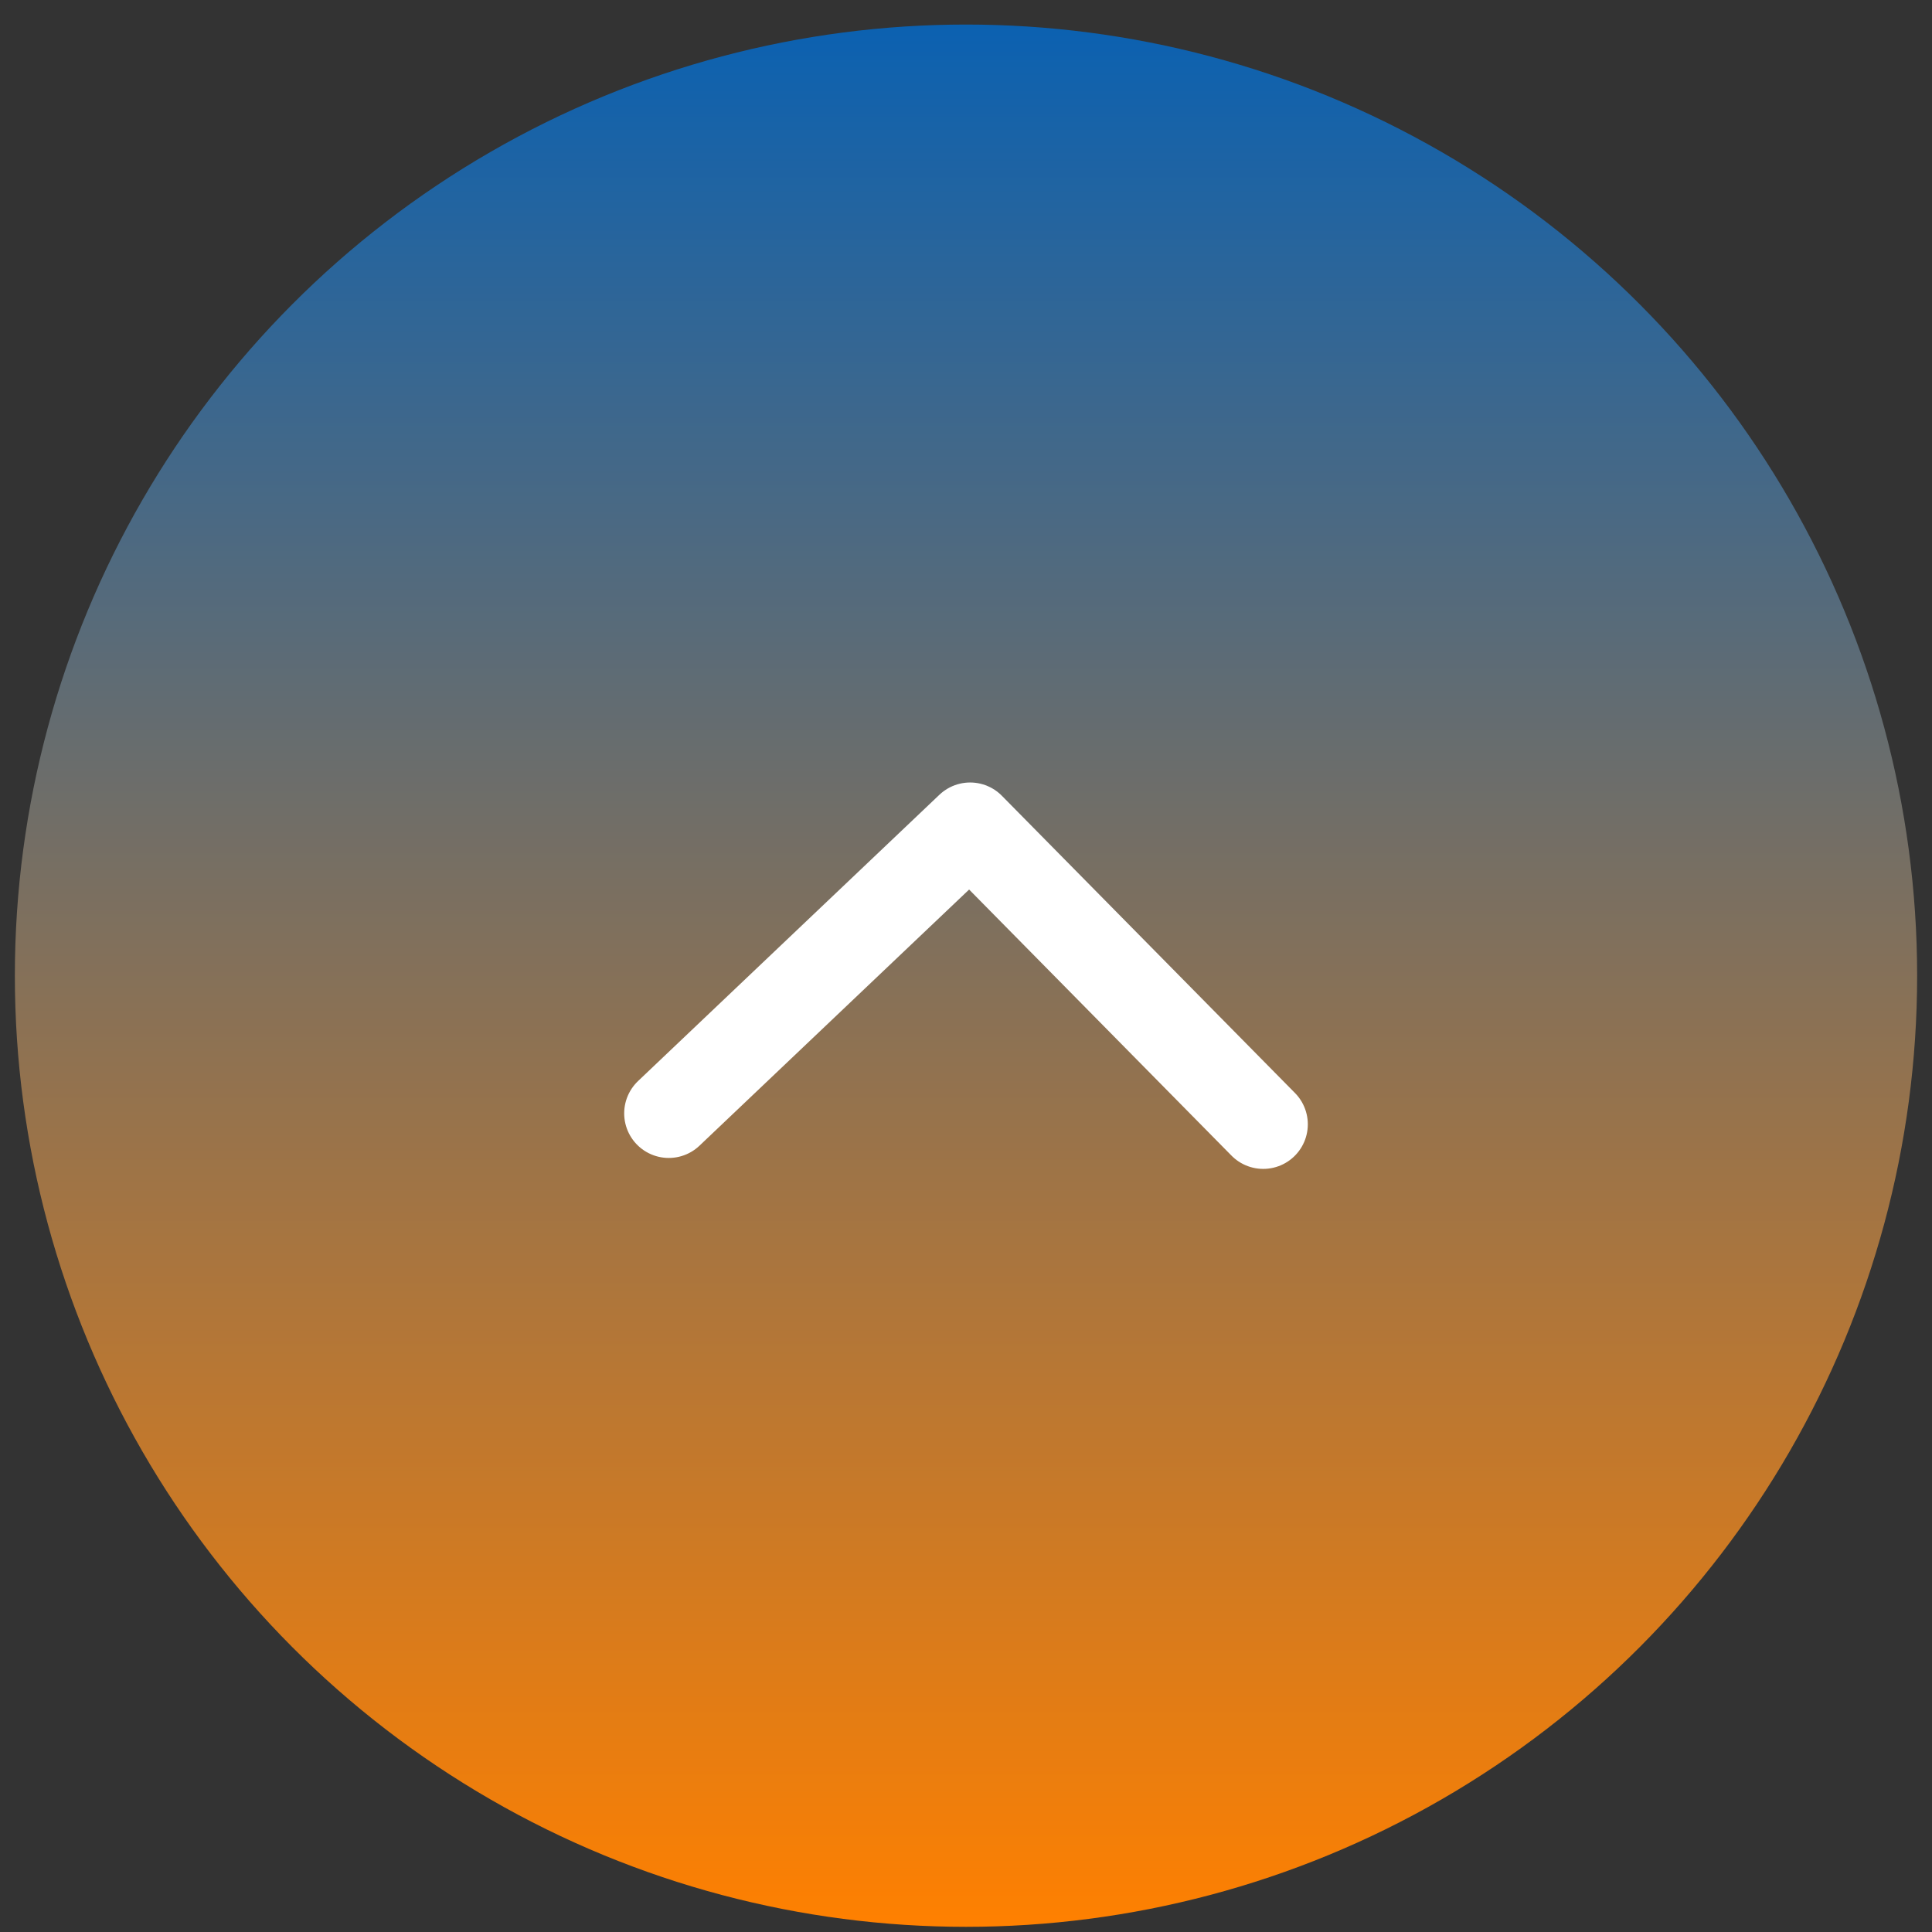 <svg width="65" height="65" viewBox="0 0 65 65" fill="none" xmlns="http://www.w3.org/2000/svg">
<rect x="0" y="0" width="65" height="65" fill="#333333" stroke="none"/>
<circle cx="32" cy="32" r="32" transform="matrix(-1 0 0 1 64.5 0.826)" fill="url(#paint0_linear_777_3194)"/>
<path d="M42.5 37.826L32.639 27.826L22.5 37.458" stroke="white" stroke-width="3" stroke-linecap="round" stroke-linejoin="round"/>
<defs>
<linearGradient id="paint0_linear_777_3194" x1="32" y1="0" x2="32" y2="64" gradientUnits="userSpaceOnUse">
<stop stop-color="#0B61B1"/>
<stop offset="1" stop-color="#FF8000"/>
</linearGradient>
</defs>
</svg>
